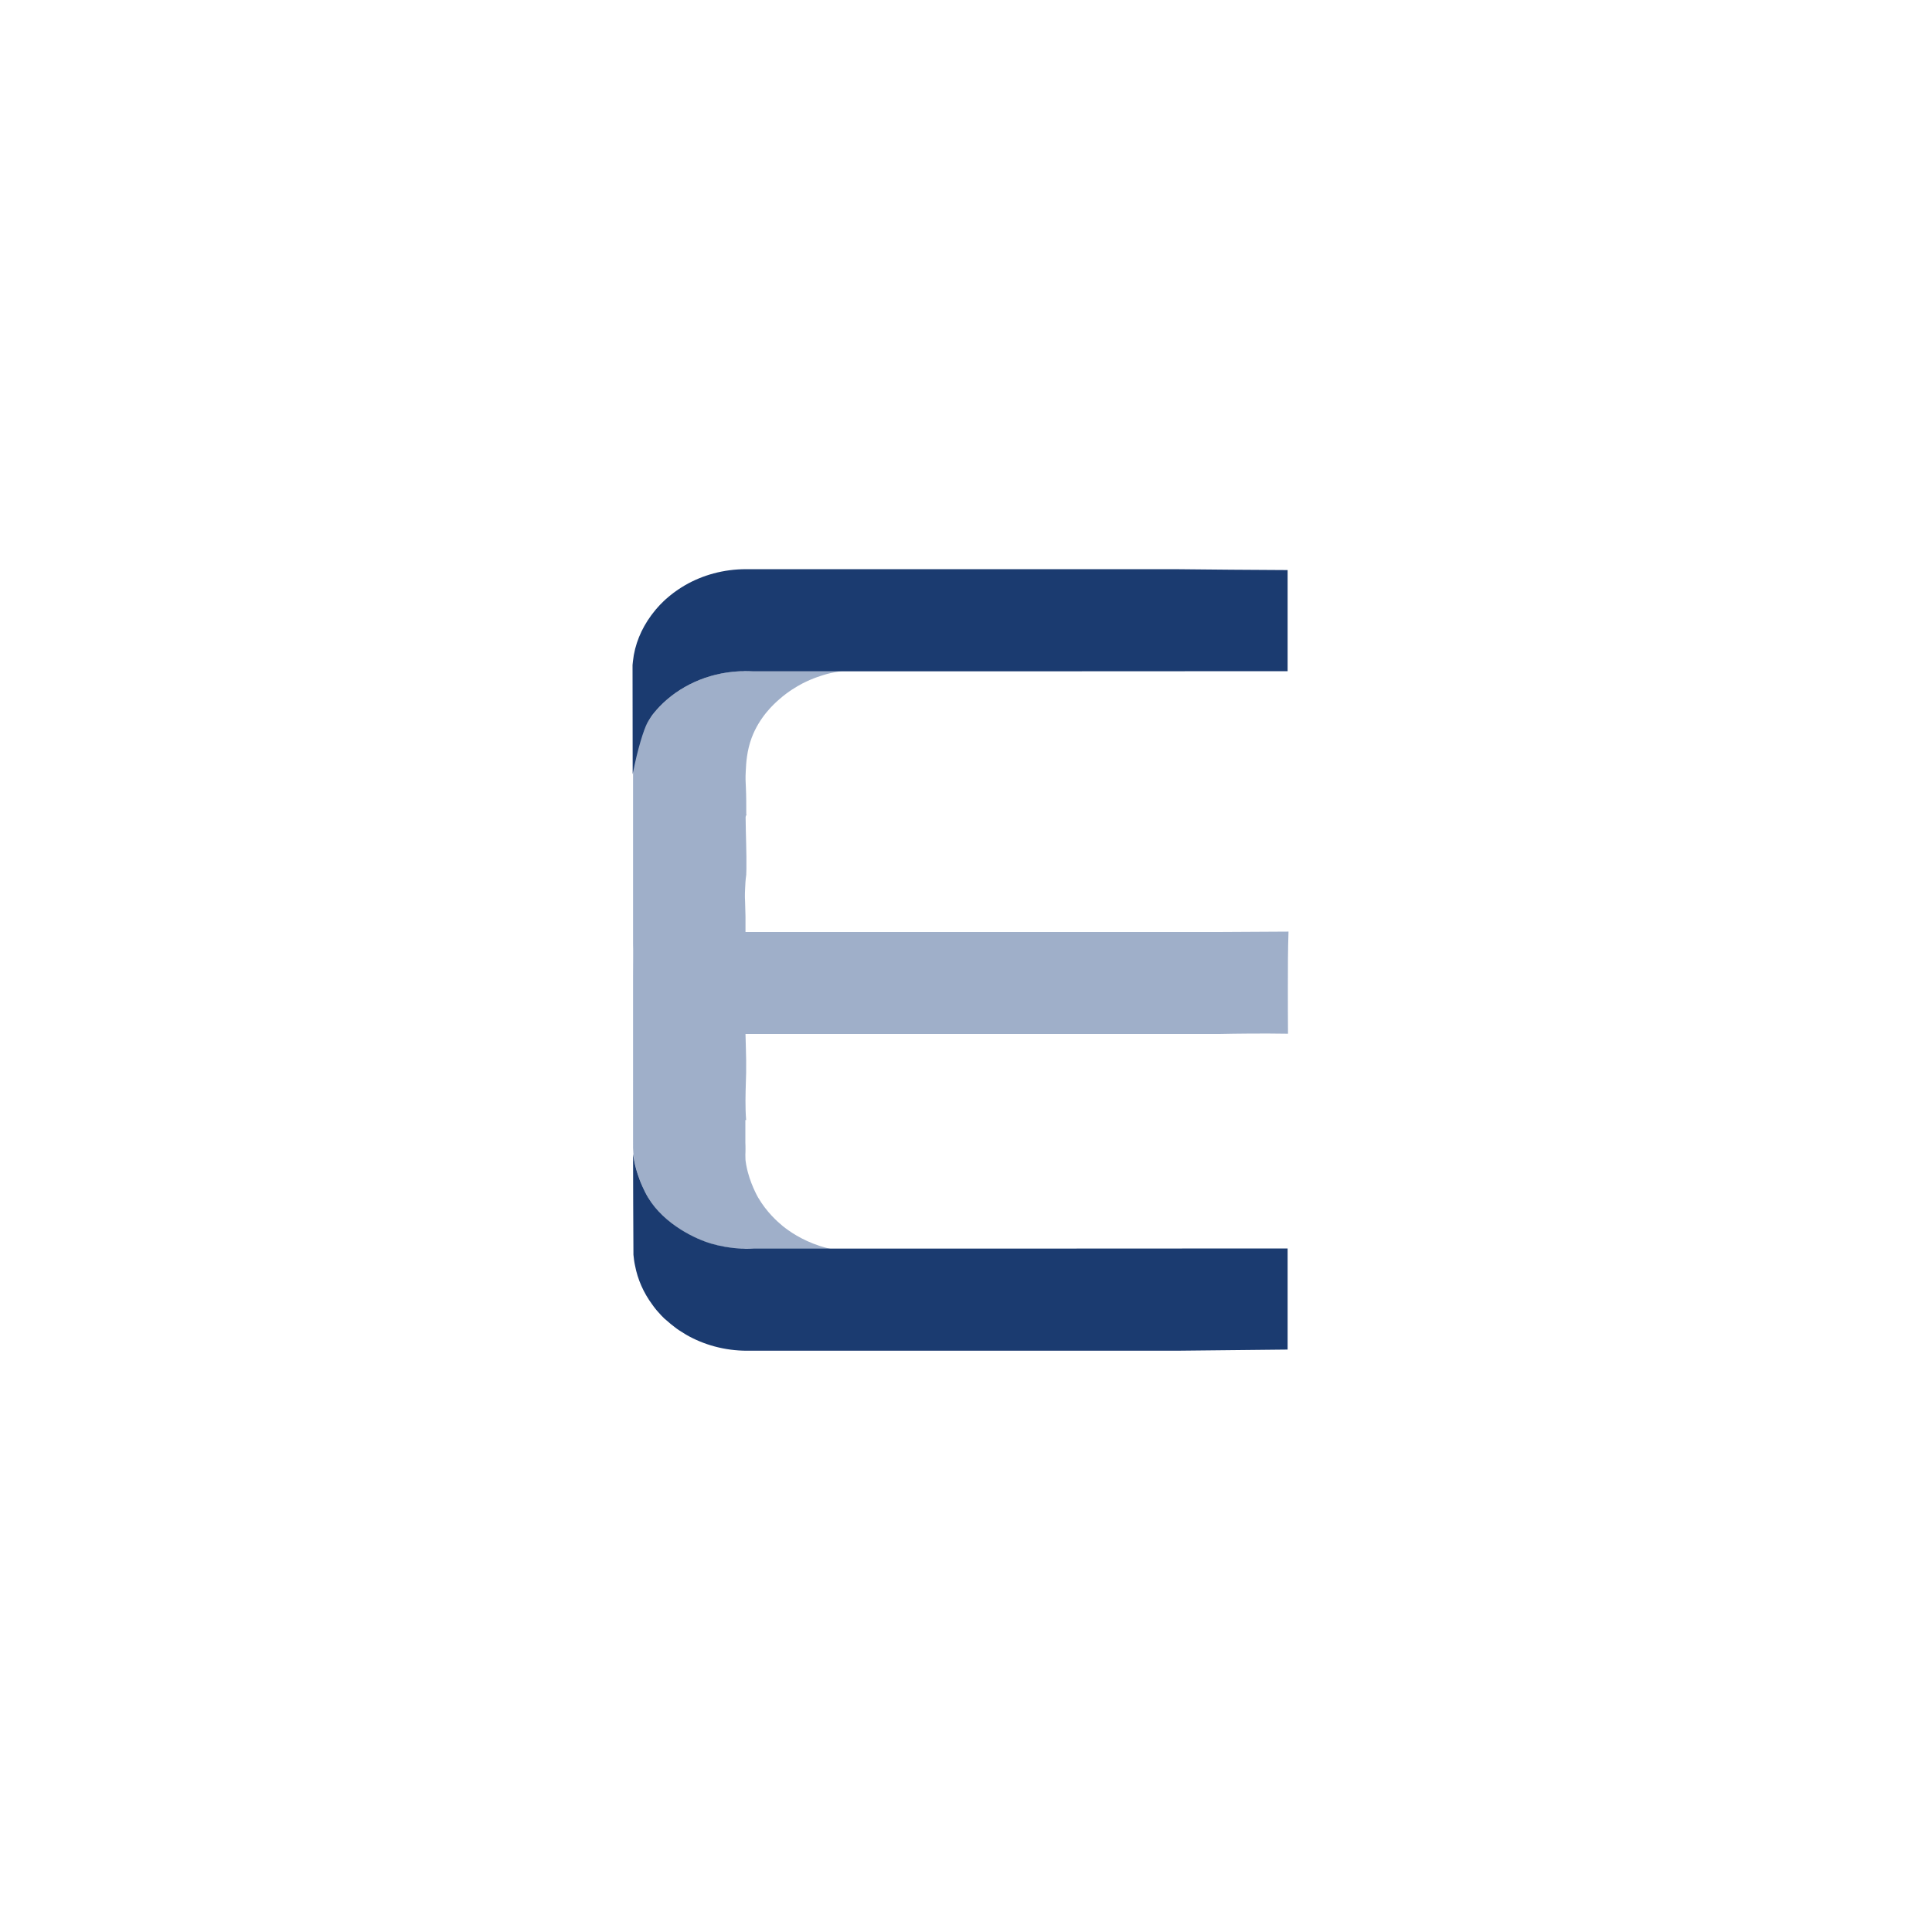 <svg xmlns="http://www.w3.org/2000/svg" xmlns:xlink="http://www.w3.org/1999/xlink" id="Layer_1" x="0px" y="0px" viewBox="0 0 150 150" style="enable-background:new 0 0 150 150;" xml:space="preserve"><style type="text/css">	.st0{fill:url(#SVGID_1_);}	.st1{fill:#1B3B70;}</style><g>	<radialGradient id="SVGID_1_" cx="74.568" cy="74.536" r="32.242" fx="42.553" fy="70.714" gradientUnits="userSpaceOnUse">		<stop offset="0" style="stop-color:#1B3B70"></stop>		<stop offset="0.149" style="stop-color:#425D8A"></stop>		<stop offset="0.309" style="stop-color:#637AA1"></stop>		<stop offset="0.472" style="stop-color:#7D91B2"></stop>		<stop offset="0.64" style="stop-color:#90A2BF"></stop>		<stop offset="0.813" style="stop-color:#9BACC7"></stop>		<stop offset="1" style="stop-color:#9FAFC9"></stop>	</radialGradient>	<path class="st0" d="M99.99,76.6c0,1.22,0,2.45,0.01,3.66c-1.06-0.02-2.13-0.02-3.22-0.01c-0.71,0-1.4,0.02-2.1,0.03H57.88  c0.01,0.37,0.02,0.73,0.03,1.1c0.02,0.64,0.03,1.27,0.02,1.91c-0.01,0.22-0.01,0.45-0.02,0.67v0.01c-0.03,1-0.06,1.99,0.02,2.99  h-0.06v1.77c0.01,0.13,0.01,0.33,0.01,0.44c0,0.18,0,0.34-0.01,0.45c0,0.29,0.01,0.35,0.01,0.44c0,0,0.02,0.18,0.06,0.41  c0,0.02,0.01,0.03,0.01,0.04c0.24,1.31,0.9,2.45,0.9,2.45c0.67,1.15,1.5,1.88,1.92,2.23c0.46,0.37,1.44,1.08,2.89,1.55  c0.28,0.09,0.55,0.16,0.81,0.22h-5.92c-0.18,0.01-0.36,0.02-0.54,0.02c-0.09,0-0.18,0-0.27-0.01c-0.09,0-0.18,0-0.28-0.01  c-0.77-0.04-1.52-0.18-2.24-0.39c-1.13-0.34-3.61-1.45-4.89-3.57c-0.34-0.59-0.6-1.23-0.65-1.36c-0.22-0.58-0.35-1.1-0.44-1.54  c0-0.03-0.01-0.05-0.01-0.07c-0.05-0.38-0.08-0.7-0.08-0.9V75.74c0-0.43,0.02-2.17,0-2.41V59.94c0-0.7,0.1-1.37,0.29-2.02  c0.03-0.11,0.08-0.23,0.11-0.34c0.07-0.19,0.13-0.37,0.22-0.55c0.24-0.54,0.54-1.05,0.9-1.53c0.17-0.23,0.35-0.44,0.55-0.64  c1.51-1.58,3.71-2.61,6.17-2.75c0.12-0.01,0.24-0.01,0.35-0.01c0.06-0.01,0.12-0.01,0.18-0.01c0.18,0,0.37,0.01,0.55,0.02h6.89  c-0.34,0.04-0.72,0.11-1.12,0.21c-0.36,0.1-1.09,0.31-1.93,0.74c-0.45,0.24-1.11,0.62-1.79,1.22c-0.44,0.38-1.55,1.38-2.16,3  c-0.38,1.03-0.43,1.96-0.46,2.6c-0.03,0.5-0.01,0.89,0,1.03c0,0.08,0.01,0.15,0.01,0.23c0.03,0.66,0.03,1.3,0.03,2.09h0.03  c-0.04,0.07-0.08,0.14-0.08,0.24c0.01,1.34,0.08,2.68,0.06,4.02c0,0.11-0.01,0.23-0.01,0.34v0.07c-0.06,0.42-0.08,0.8-0.09,1.11  c-0.03,0.5-0.01,0.89,0,1.04c0.03,0.73,0.04,1.44,0.03,2.31h36.84c1.77-0.01,3.55-0.02,5.32-0.03  C99.99,73.75,99.99,75.17,99.99,76.6z"></path>	<path class="st1" d="M99.97,44.26v7.85c-11.55,0.01-23.08,0.01-34.63,0.01h-6.89c-0.18-0.01-0.36-0.02-0.55-0.02  c-0.07,0-0.13,0-0.18,0.01c-0.12,0-0.24,0-0.35,0.01c-2.46,0.13-4.66,1.17-6.17,2.75c-0.3,0.31-0.55,0.64-0.55,0.64  c0,0-0.21,0.29-0.4,0.63c-0.27,0.51-0.74,1.97-1.13,3.97c0-2.83-0.01-5.65-0.01-8.48c0.01-0.1,0.02-0.19,0.03-0.29  c0.14-1.31,0.65-2.51,1.41-3.55c0.04-0.06,0.08-0.11,0.13-0.17c0.08-0.1,0.15-0.19,0.23-0.29c0.12-0.13,0.23-0.27,0.35-0.39  c0.09-0.09,0.18-0.18,0.27-0.27c0,0,0.01-0.01,0.02-0.02c0.05-0.04,0.1-0.08,0.14-0.13c0.2-0.17,0.4-0.34,0.61-0.5  c0.11-0.08,0.23-0.16,0.34-0.24c0.18-0.12,0.35-0.23,0.54-0.34c1.37-0.79,2.99-1.25,4.75-1.25h33.28  C94.13,44.22,97.05,44.25,99.97,44.26z"></path>	<path class="st1" d="M99.97,96.93v7.85c-2.89,0.03-5.78,0.06-8.66,0.09H58.01c-1.75,0-3.38-0.46-4.75-1.25  c-0.18-0.11-0.36-0.22-0.54-0.34c-0.11-0.08-0.23-0.15-0.33-0.24c-0.22-0.16-0.42-0.33-0.61-0.5c-0.05-0.04-0.1-0.08-0.15-0.13  c-0.01,0-0.01-0.01-0.02-0.01c-0.09-0.09-0.18-0.18-0.27-0.27c-0.12-0.13-0.24-0.26-0.35-0.39c-0.08-0.09-0.15-0.19-0.23-0.29  c-0.04-0.06-0.09-0.12-0.13-0.18c-0.66-0.9-1.12-1.92-1.33-3.03c-0.06-0.27-0.09-0.54-0.12-0.82c-0.01-2.61-0.03-5.22-0.03-7.83  c0.02,0.13,0.04,0.27,0.07,0.42c0,0.02,0.01,0.04,0.01,0.07c0.08,0.44,0.22,0.96,0.44,1.54c0.05,0.13,0.3,0.77,0.65,1.36  c1.28,2.12,3.76,3.24,4.89,3.57c0.71,0.21,1.46,0.34,2.24,0.39c0.09,0.01,0.18,0.01,0.28,0.01c0.08,0.01,0.18,0.01,0.27,0.01  c0.18,0,0.36-0.01,0.54-0.02h5.92C76.29,96.94,88.13,96.94,99.97,96.93z"></path></g></svg>